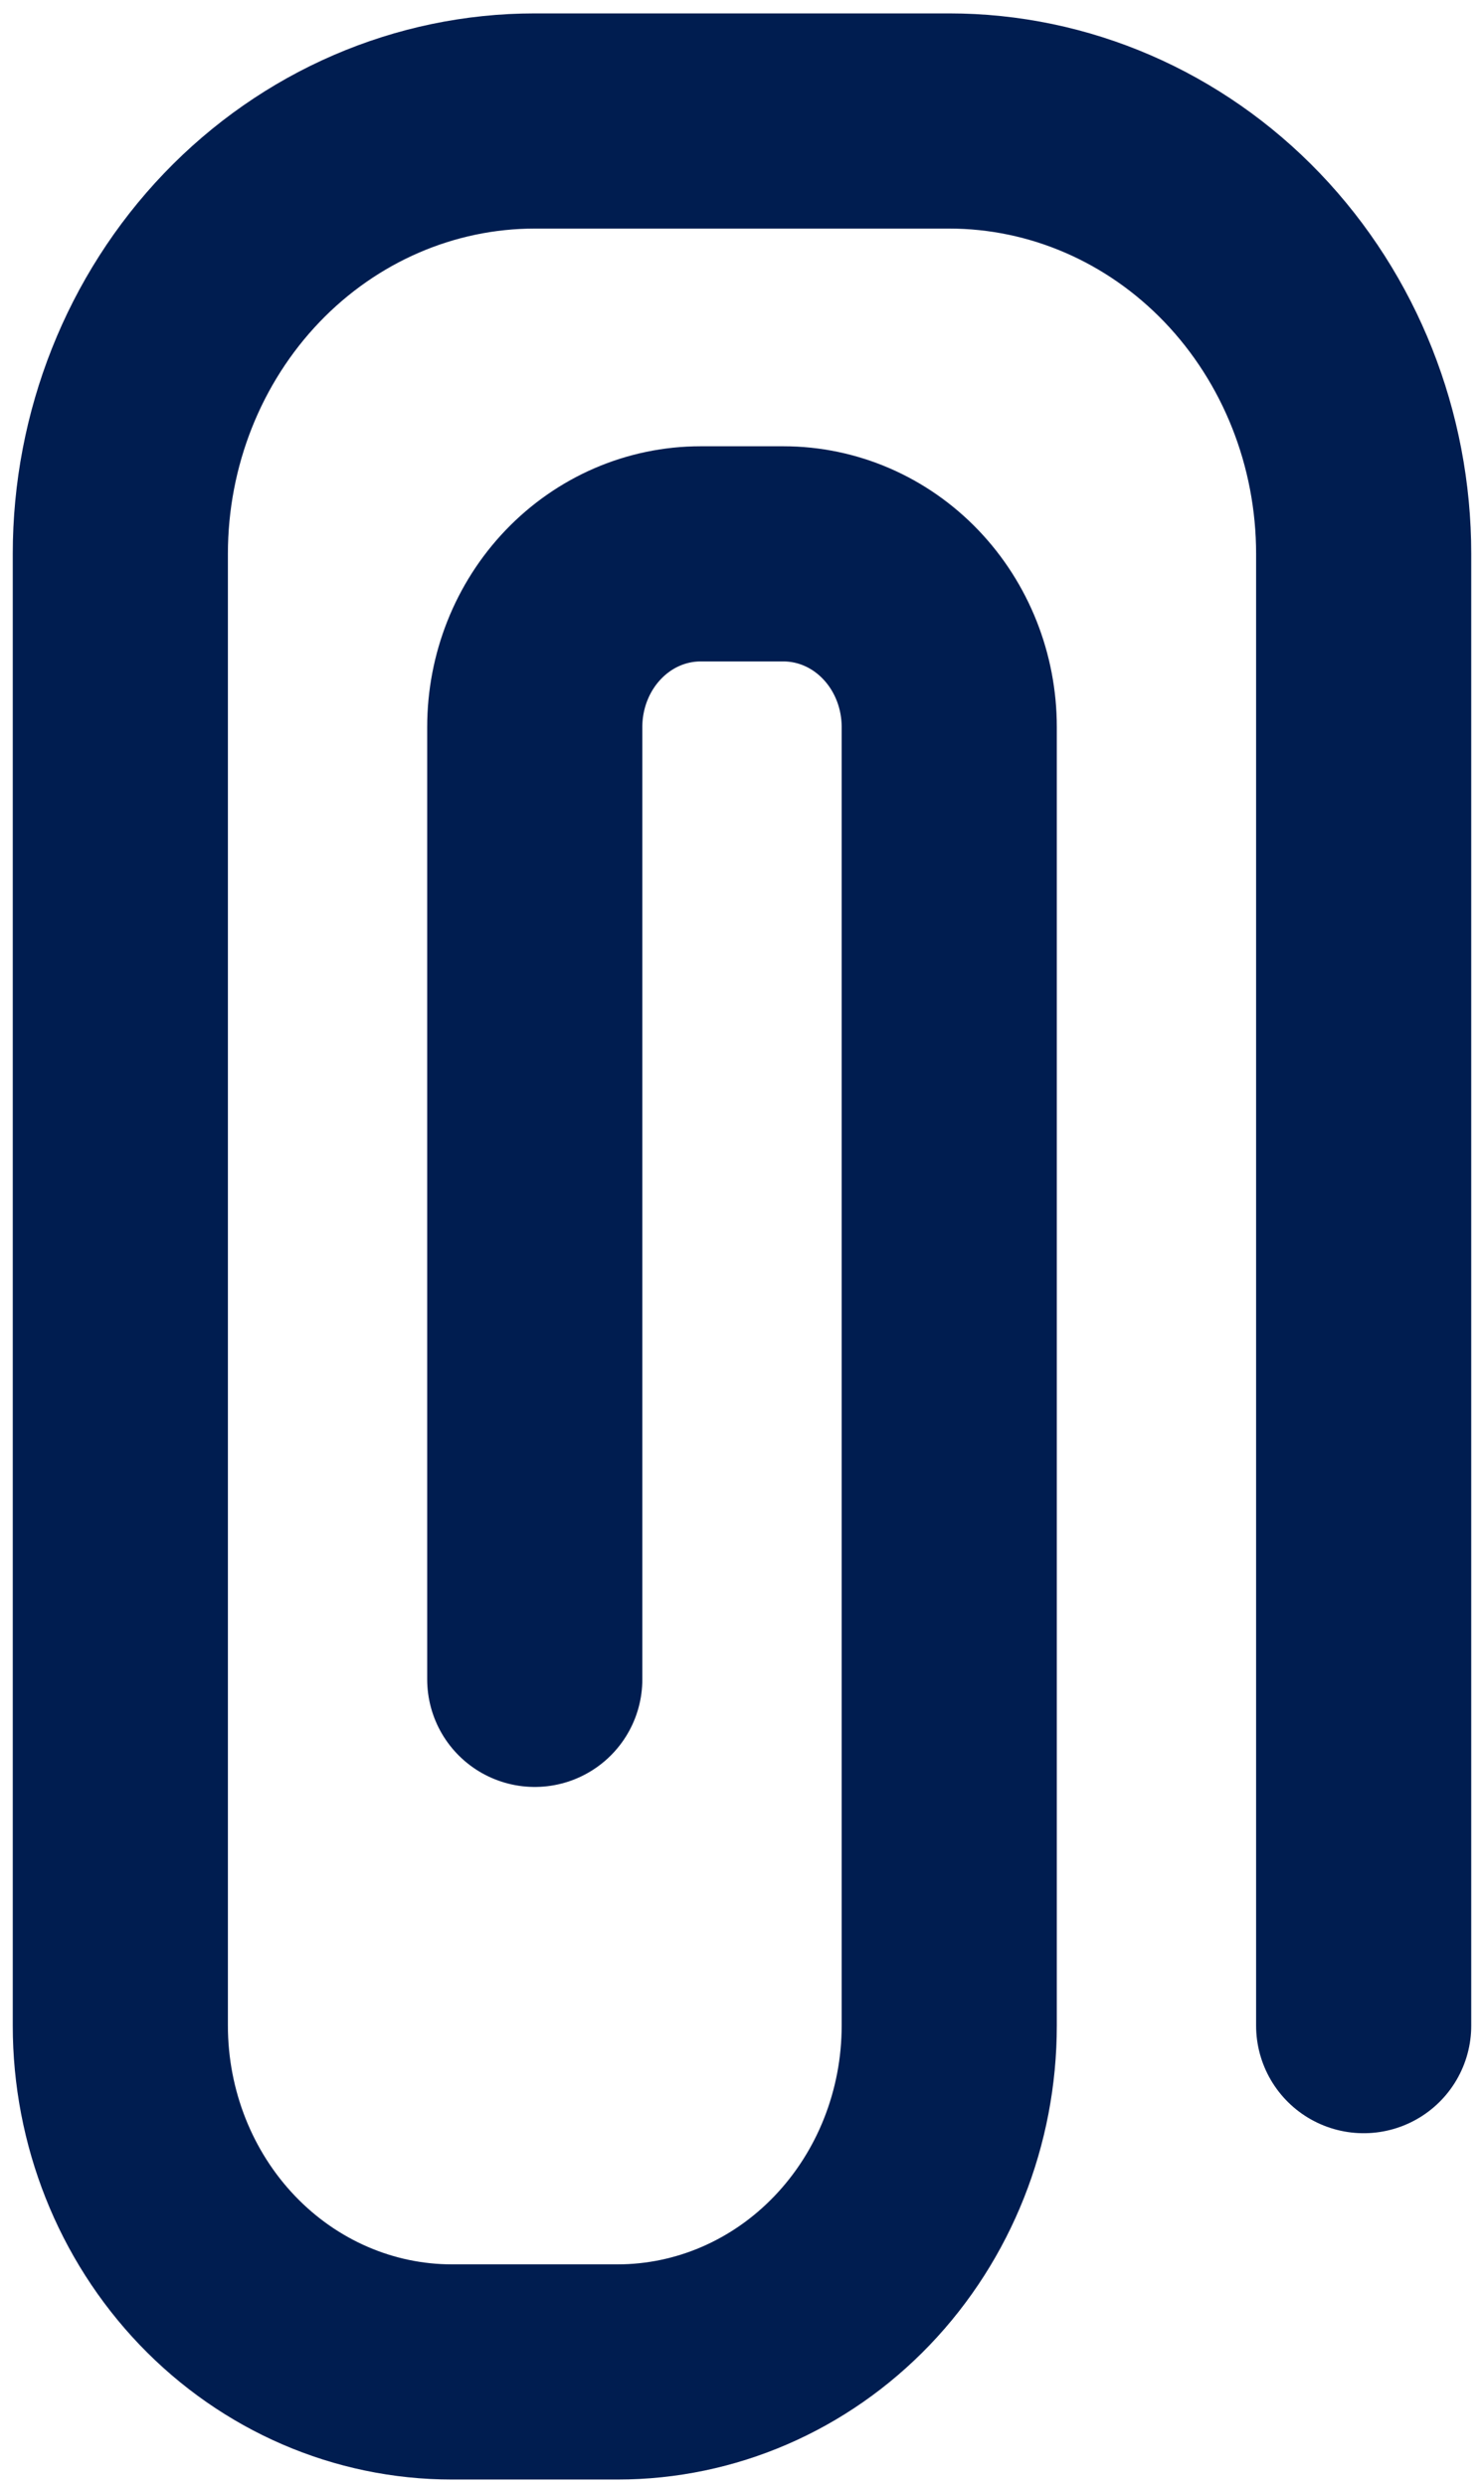 <svg width="37" height="62" viewBox="0 0 37 62" fill="none" xmlns="http://www.w3.org/2000/svg">
<path d="M34 50.496V13.807C34 10.945 32.911 8.2 30.973 6.176C29.036 4.153 26.407 3.016 23.667 3.016H13.333C10.593 3.016 7.964 4.153 6.027 6.176C4.089 8.2 3 10.945 3 13.807V50.496C3 52.786 3.871 54.982 5.421 56.601C6.972 58.22 9.074 59.129 11.267 59.129H15.4C17.593 59.129 19.695 58.22 21.245 56.601C22.796 54.982 23.667 52.786 23.667 50.496V18.123C23.667 16.978 23.231 15.88 22.456 15.071C21.681 14.261 20.63 13.807 19.533 13.807H17.467C16.37 13.807 15.319 14.261 14.544 15.071C13.769 15.88 13.333 16.978 13.333 18.123V41.864" stroke="#001D50" stroke-width="5.364" stroke-linecap="round" stroke-linejoin="round"/>
</svg>
